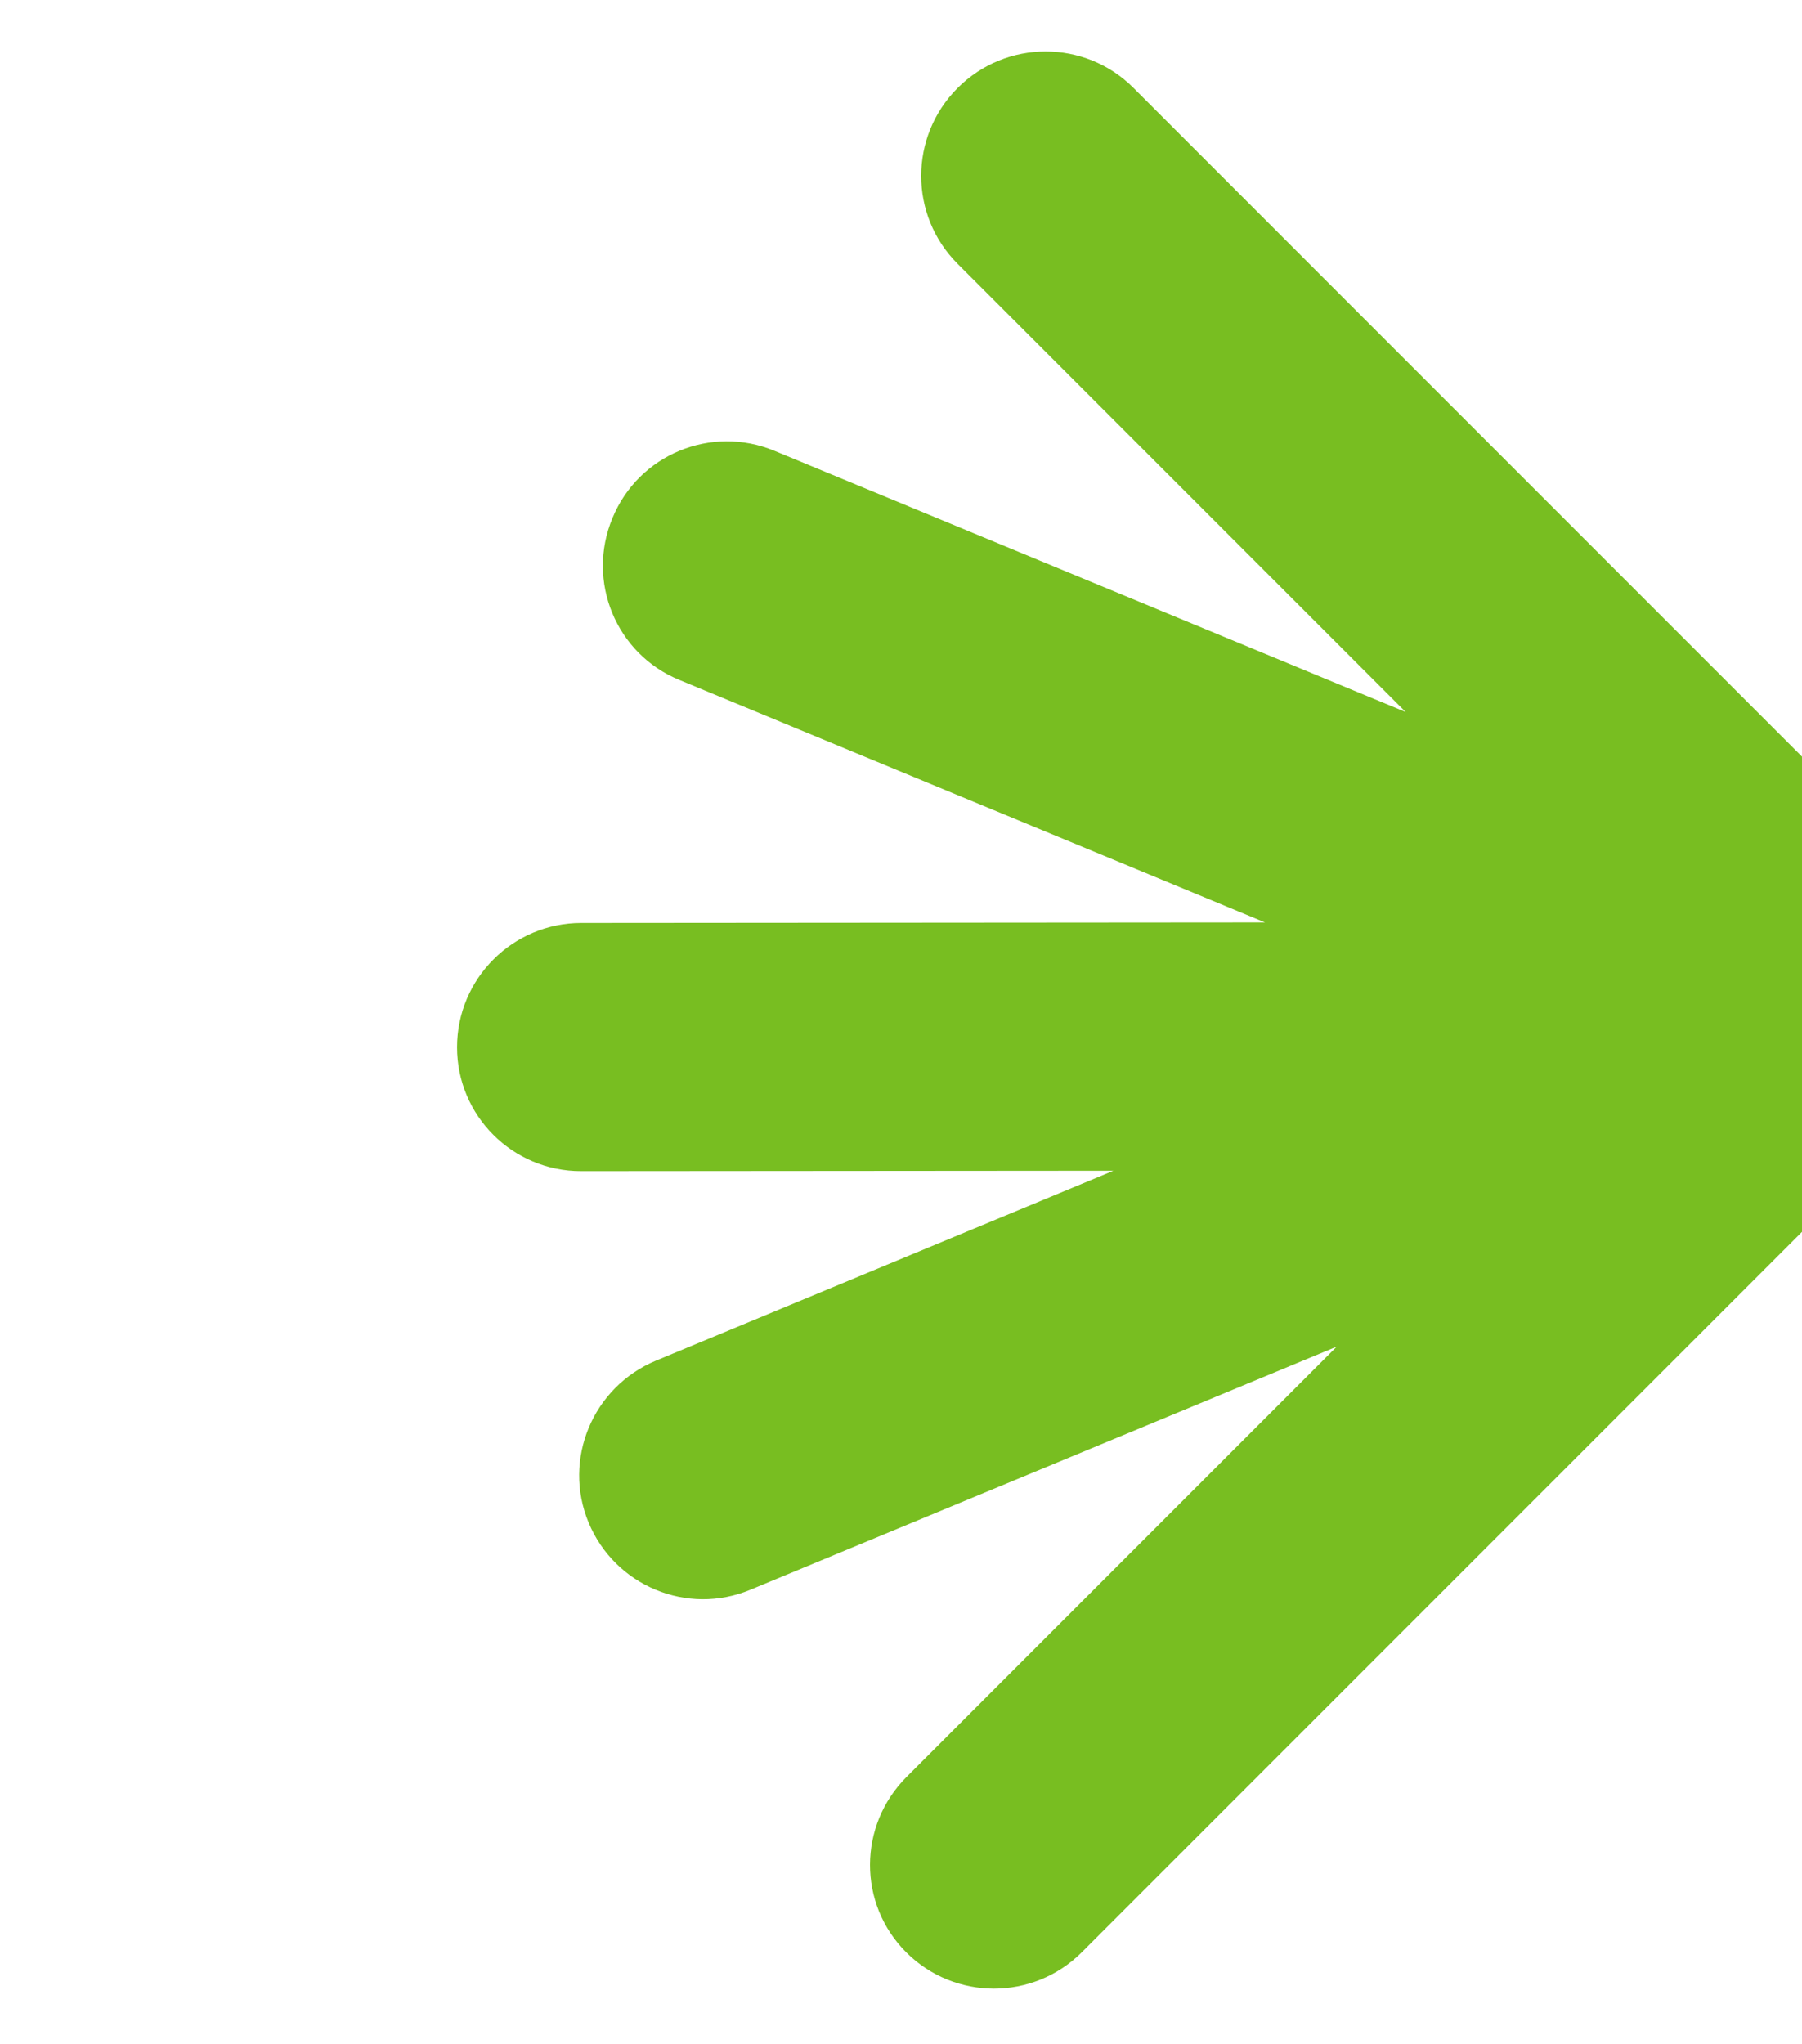 <svg width="112" height="127" viewBox="0 0 112 127" fill="none" xmlns="http://www.w3.org/2000/svg">
<path d="M59.513 16.386L87.367 44.241L48.132 28.012C44.207 26.379 39.685 28.244 38.067 32.192C36.428 36.12 38.285 40.639 42.231 42.252L78.624 57.317L36.124 57.35C31.87 57.353 28.411 60.812 28.408 65.067C28.405 69.321 31.858 72.774 36.112 72.771L69.204 72.745L40.766 84.548C36.838 86.187 34.953 90.688 36.586 94.613C38.219 98.539 42.717 100.417 46.645 98.778L83.082 83.676L56.351 110.407C53.322 113.437 53.318 118.304 56.322 121.308C59.326 124.313 64.214 124.329 67.243 121.3L118.189 70.355C118.741 69.802 119.151 69.188 119.499 68.554C120.133 68.206 120.747 67.796 121.3 67.243C124.309 64.234 124.333 59.346 121.308 56.322L70.443 5.456C67.439 2.452 62.551 2.436 59.522 5.465C56.492 8.494 56.509 13.382 59.513 16.386Z" fill="#78BE21"/>
</svg>
